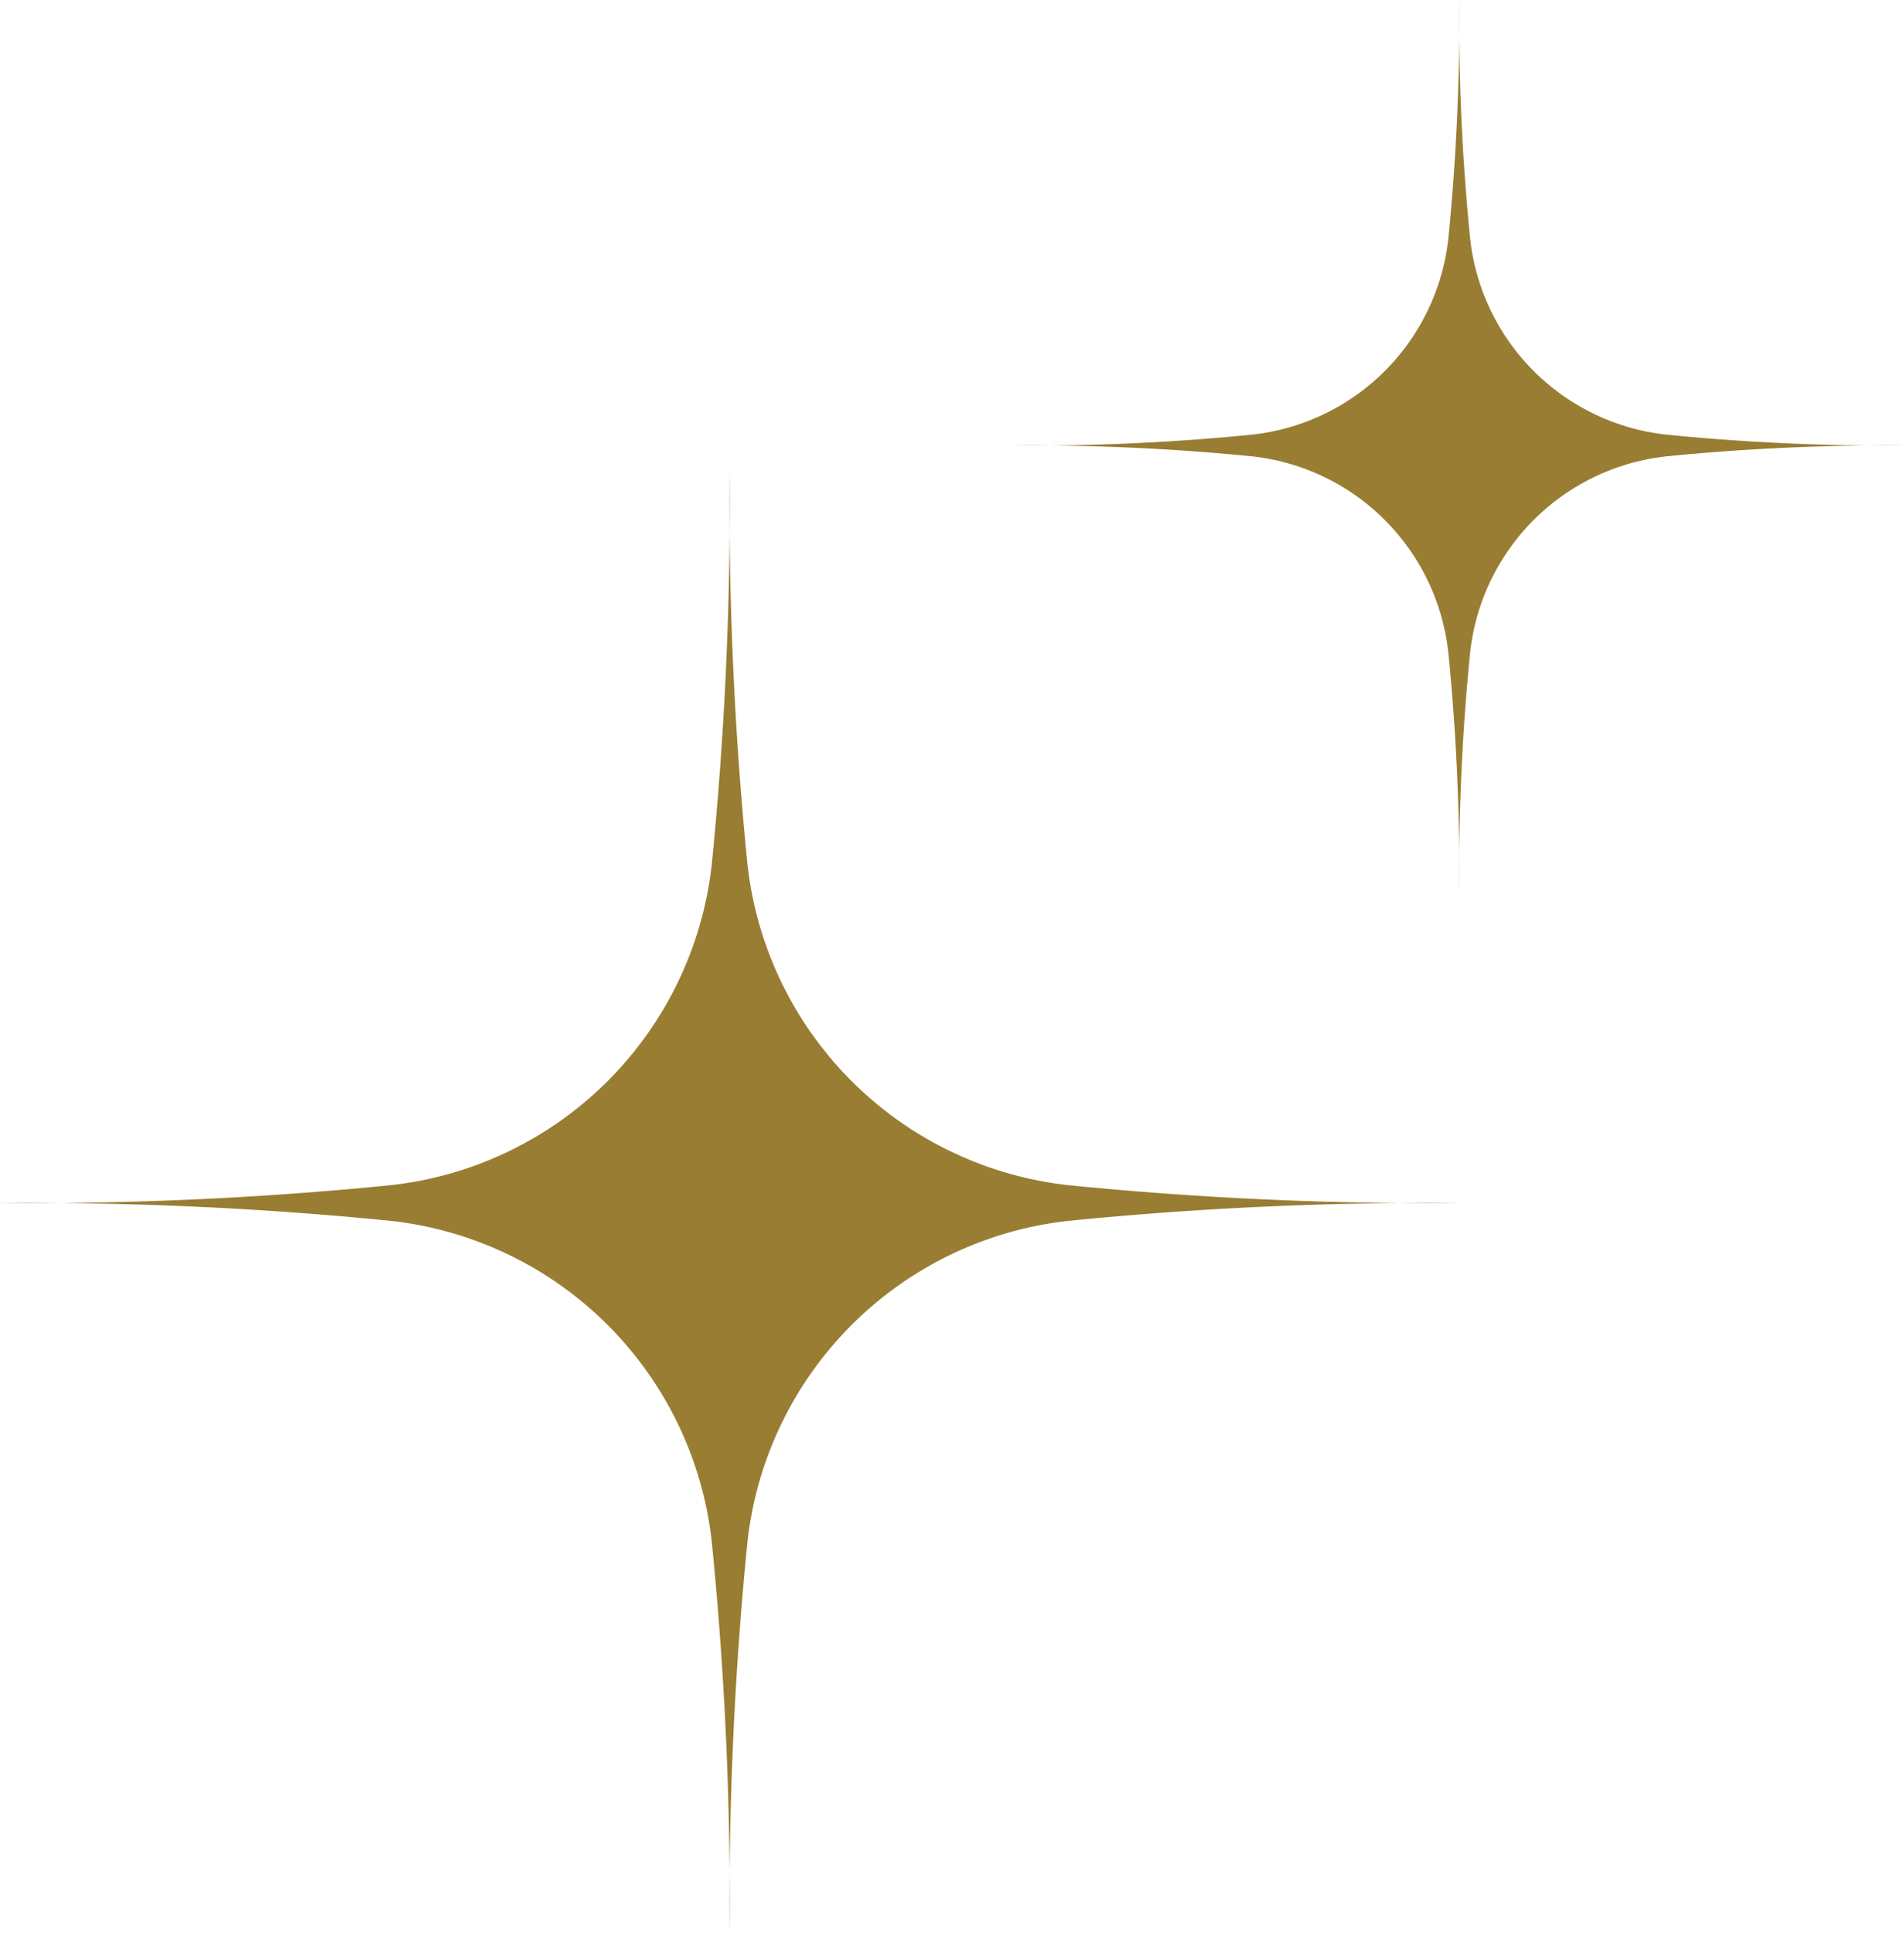 <?xml version="1.0" encoding="UTF-8" standalone="no"?><svg xmlns="http://www.w3.org/2000/svg" xmlns:xlink="http://www.w3.org/1999/xlink" fill="#000000" height="113" preserveAspectRatio="xMidYMid meet" version="1" viewBox="-0.0 0.0 111.3 113.0" width="111.3" zoomAndPan="magnify"><g fill="#997d32" id="change1_1"><path d="M43.691,50.493A21.216,21.216,0,0,0,62.479,69.281,212.517,212.517,0,0,0,85.3,70.322a212.56,212.56,0,0,0-22.823,1.04A21.217,21.217,0,0,0,43.691,90.15a212.552,212.552,0,0,0-1.04,22.822A212.51,212.51,0,0,0,41.61,90.15,21.215,21.215,0,0,0,22.822,71.362,212.552,212.552,0,0,0,0,70.322a212.51,212.51,0,0,0,22.822-1.041A21.214,21.214,0,0,0,41.61,50.493a212.51,212.51,0,0,0,1.041-22.822A212.552,212.552,0,0,0,43.691,50.493Z"/><path d="M85.937,13.935A12.953,12.953,0,0,0,97.408,25.406a129.75,129.75,0,0,0,13.935.635,130.014,130.014,0,0,0-13.935.635A12.954,12.954,0,0,0,85.937,38.148,129.743,129.743,0,0,0,85.3,52.082a129.7,129.7,0,0,0-.636-13.934A12.954,12.954,0,0,0,73.195,26.676a130.014,130.014,0,0,0-13.935-.635,129.75,129.75,0,0,0,13.935-.635A12.953,12.953,0,0,0,84.666,13.935,129.721,129.721,0,0,0,85.3,0,129.764,129.764,0,0,0,85.937,13.935Z"/></g></svg>